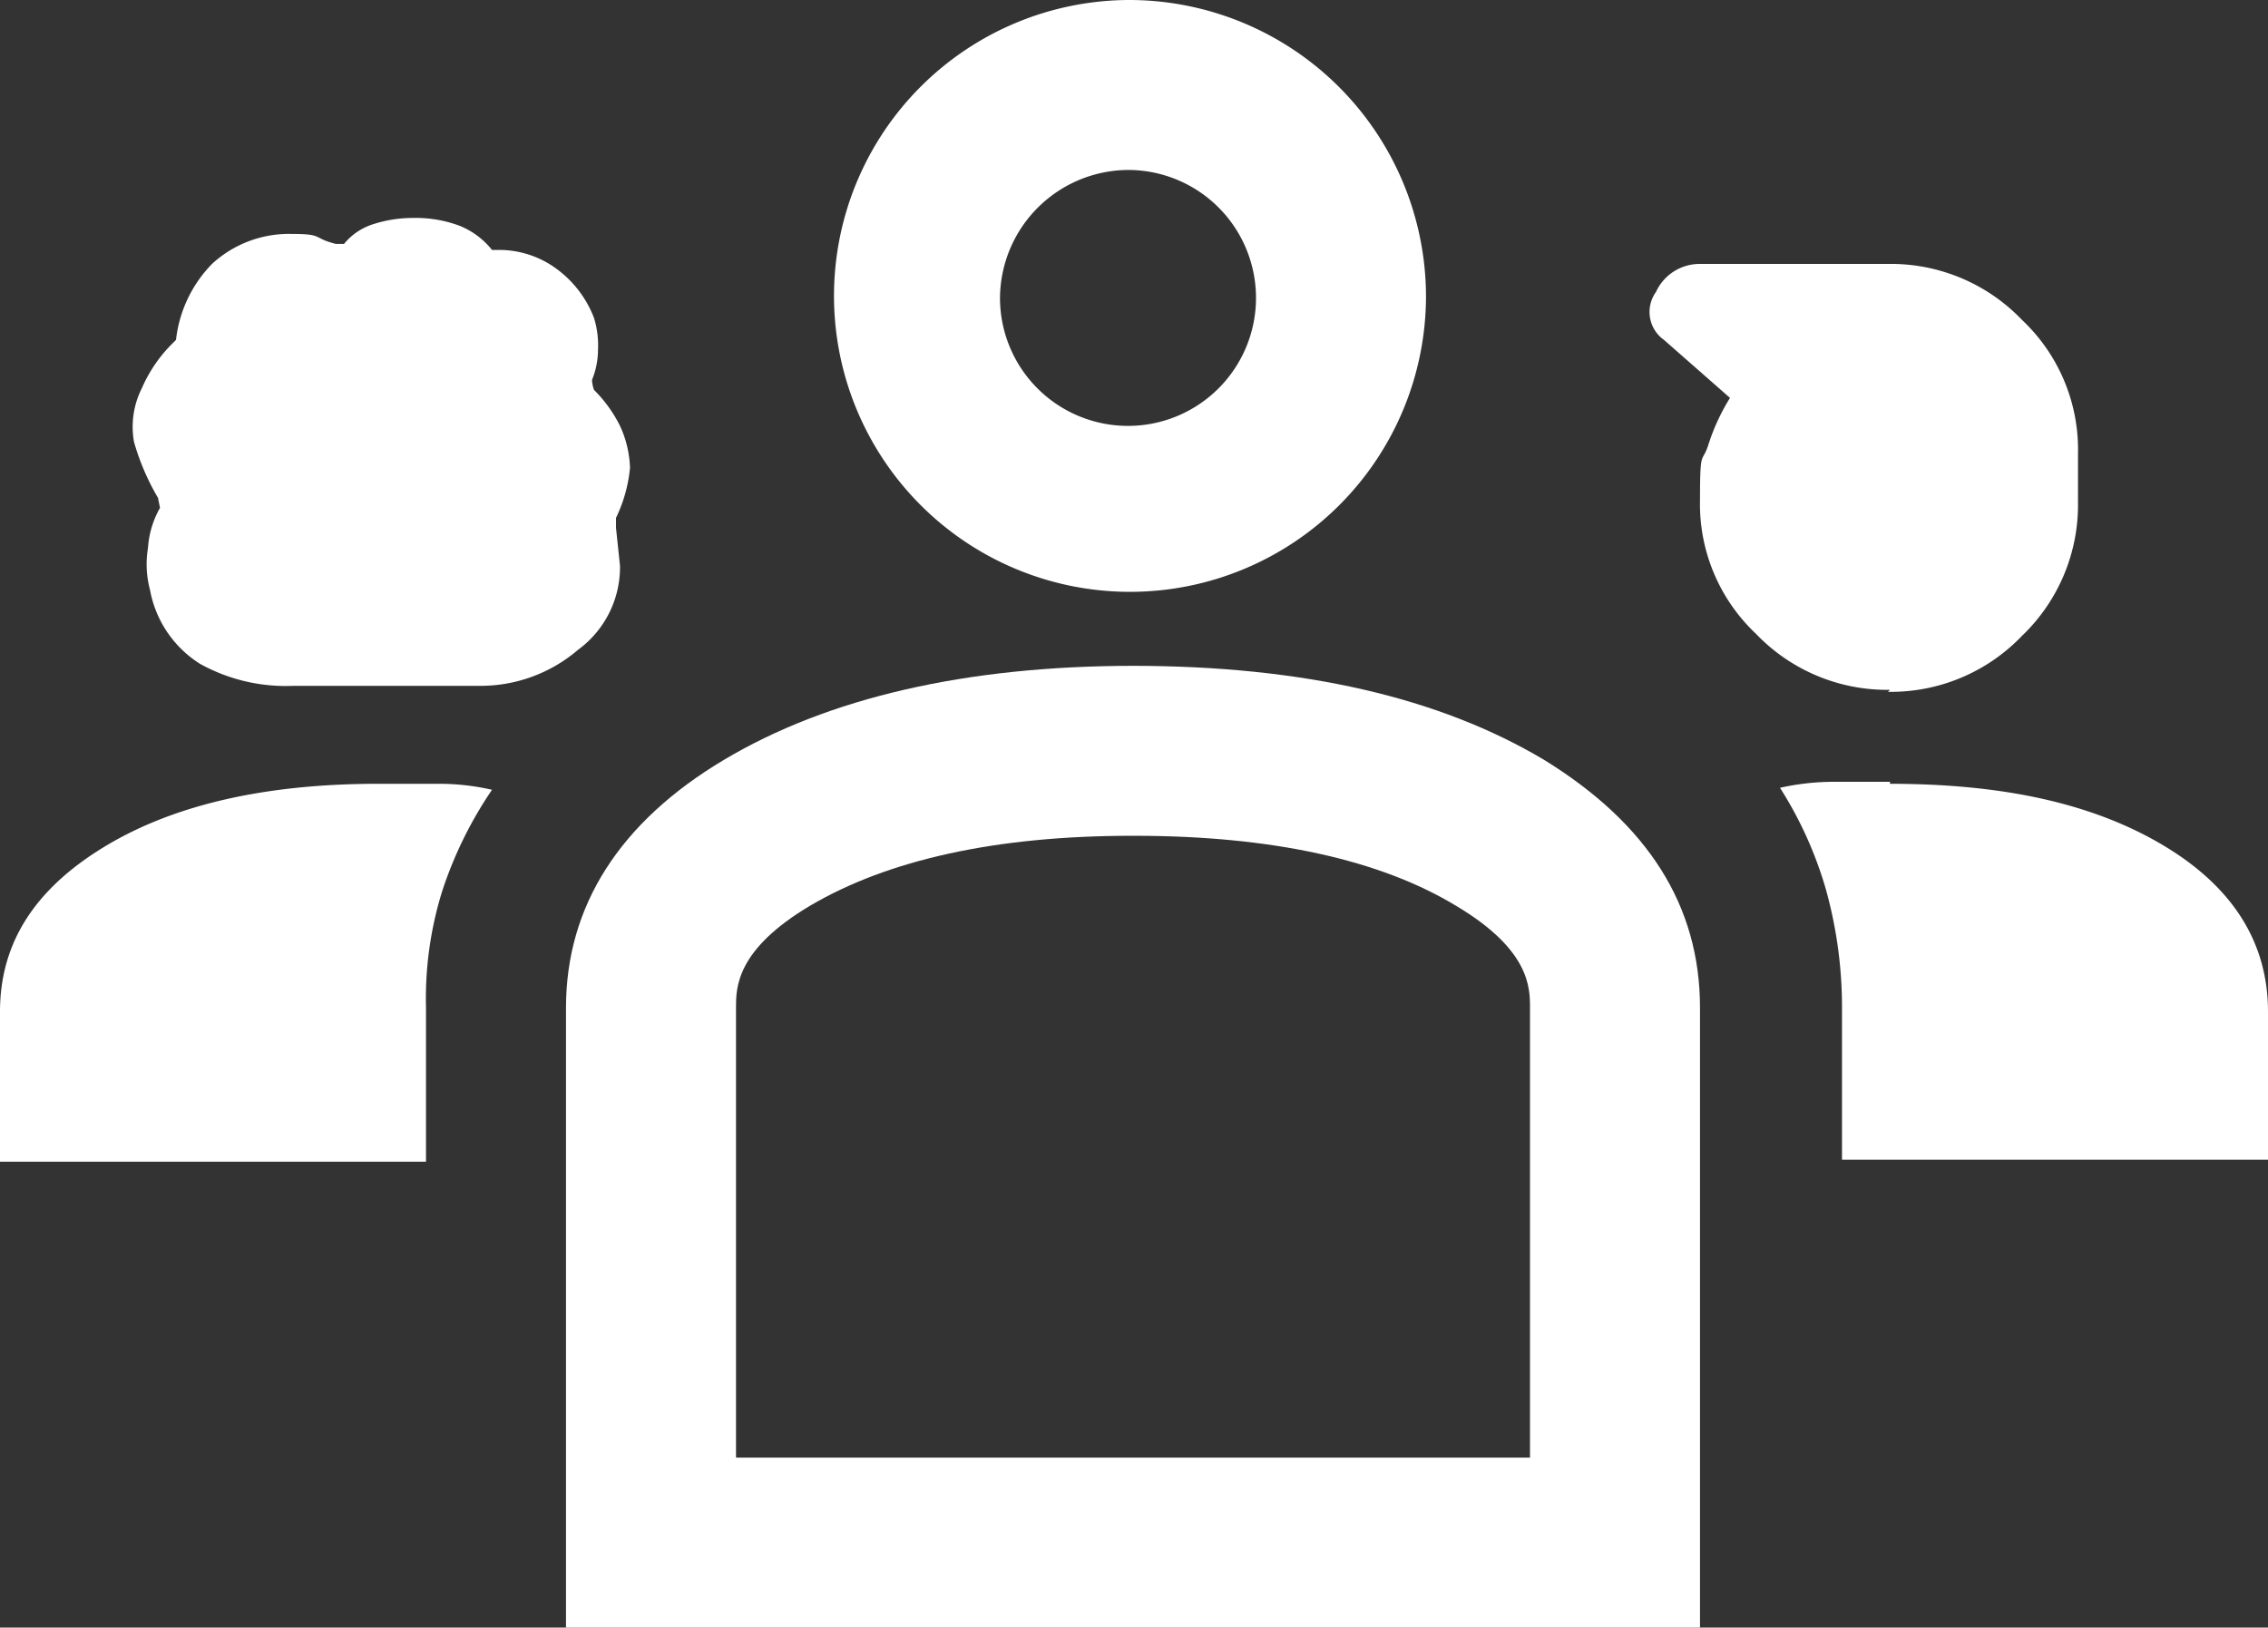 <?xml version="1.0" encoding="UTF-8"?> <svg xmlns="http://www.w3.org/2000/svg" width="113.4" height="81.4" viewBox="0 0 113.4 81.4"><rect x="0" y="0" width="113.4" height="81.4" fill="#333333" stroke="none"/><g id="Incora_BrandDesign_Icons_Customers_Reversed" transform="translate(0.6)"><g id="Layer_2"><g id="Group_681" data-name="Group 681"><path id="Path_5302" data-name="Path 5302" d="M56.1,33.3c-8.4,0-15.3,1.6-20.5,4.7s-7.9,7.3-7.9,12.4v31H84.4v-31c0-5.1-2.6-9.2-7.8-12.4-5.2-3.1-12-4.7-20.6-4.7m.1,8.5c6.9,0,12.3,1.2,16.1,3.5,3.7,2.2,3.7,4.1,3.7,5.1V72.9H36.2V50.4c0-1,0-2.9,3.7-5.1,3.9-2.3,9.3-3.5,16.1-3.5" fill="#fff"></path><path id="Path_5303" data-name="Path 5303" d="M93.9,39.2c5.7,0,10.2,1,13.7,3.1s5.2,4.9,5.2,8.3V58H91.5V50.3a21.955,21.955,0,0,0-.8-5.8,19.493,19.493,0,0,0-2.3-5.1,12.412,12.412,0,0,1,2.7-.3h2.8M-.6,58V50.6c0-3.5,1.8-6.2,5.3-8.3s8.1-3.1,13.6-3.1h3a11.758,11.758,0,0,1,2.7.3,20.125,20.125,0,0,0-2.5,5.1,18.09,18.09,0,0,0-.8,5.8v7.7H-.6ZM93.9,34.5a9.067,9.067,0,0,1-6.7-2.8A8.913,8.913,0,0,1,84.4,25c0-2.6.1-1.8.4-2.7a10.438,10.438,0,0,1,1.1-2.4L82.6,17a1.713,1.713,0,0,1-.4-2.4,2.4,2.4,0,0,1,2.2-1.4h9.4a9.067,9.067,0,0,1,6.7,2.8,8.913,8.913,0,0,1,2.8,6.7v2.4a9.067,9.067,0,0,1-2.8,6.7,9.067,9.067,0,0,1-6.7,2.8m-79.7-.3a8.847,8.847,0,0,1-4.7-1.1,5.545,5.545,0,0,1-2.5-3.7,4.973,4.973,0,0,1-.1-2.1,4.657,4.657,0,0,1,.6-2l-.1-.5a11.931,11.931,0,0,1-1.2-2.8,4.293,4.293,0,0,1,.4-2.7A7.123,7.123,0,0,1,8,17.2l.2-.2A6.463,6.463,0,0,1,10,13.2a5.677,5.677,0,0,1,4-1.5c1.6,0,1,.2,2.2.5h.4a3.072,3.072,0,0,1,1.5-1,6.448,6.448,0,0,1,2-.3,6.2,6.2,0,0,1,2.3.4A3.978,3.978,0,0,1,24,12.5h.4a4.839,4.839,0,0,1,2.9,1,5.46,5.46,0,0,1,1.8,2.4,4.678,4.678,0,0,1,.2,1.6A4.013,4.013,0,0,1,29,19a1.75,1.75,0,0,0,.1.5,6.779,6.779,0,0,1,1.3,1.8,5.374,5.374,0,0,1,.5,2.1,7.317,7.317,0,0,1-.7,2.5v.5l.2,1.9a5.118,5.118,0,0,1-2.1,4.2,7.493,7.493,0,0,1-5,1.8H14.1Z" fill="#fff"></path><path id="Path_5304" data-name="Path 5304" d="M55.8,0A14.8,14.8,0,1,0,70.7,14.8,14.852,14.852,0,0,0,55.8,0m0,8.5a6.4,6.4,0,1,1-6.4,6.4,6.445,6.445,0,0,1,6.4-6.4" fill="#fff"></path></g></g></g></svg> 